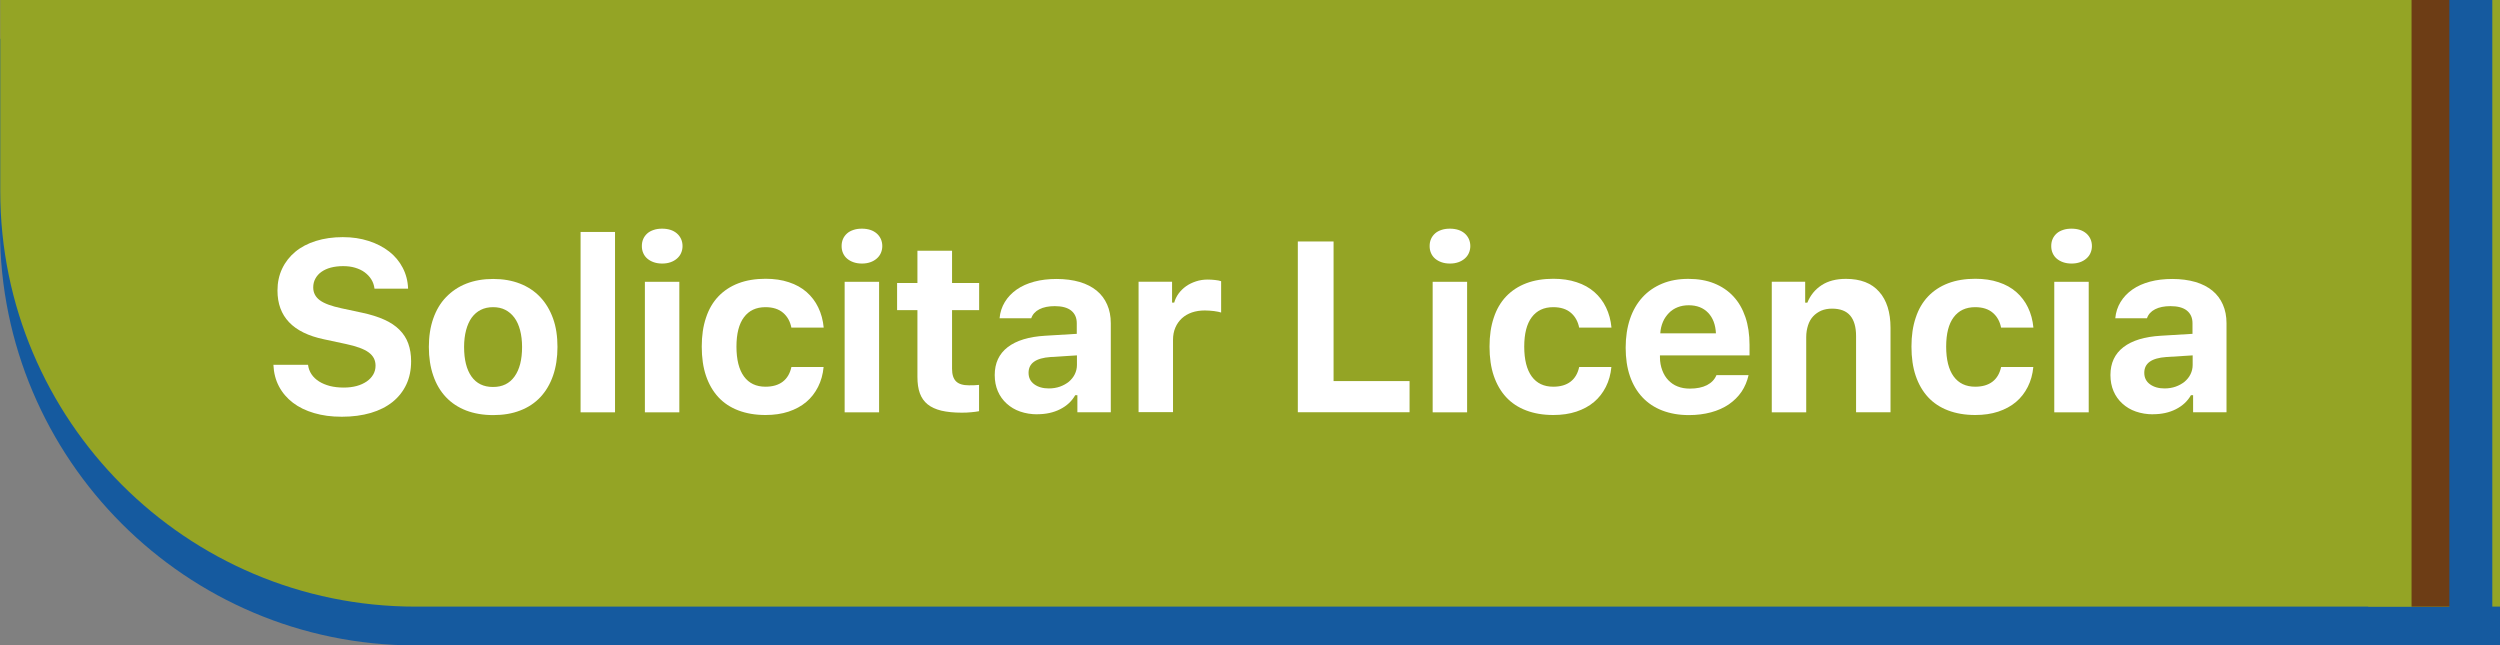 <?xml version="1.0" encoding="UTF-8"?><svg id="Capa_2" xmlns="http://www.w3.org/2000/svg" viewBox="0 0 288.85 74.57"><rect x="0" y="0" width="288.85" height="74.57" fill="#808080" stroke="none"/><defs><style>.cls-1{fill:#fff;}.cls-2{fill:#6d3d15;}.cls-3{fill:#155a9f;}.cls-4{fill:#94a425;}</style></defs><g id="Capa_1-2"><path class="cls-3" d="m0,4.48h288.85v70.09H47.99C21.51,74.57,0,53.06,0,26.57V4.48H0Z"/><path class="cls-4" d="m.03,0h288.82v70.09H48.02C21.53,70.09.03,48.58.03,22.09V0H.03Z"/><rect class="cls-4" x="273.63" y=".1" width="14.28" height="69.98"/><rect class="cls-2" x="278.63" y="0" width="4.96" height="70.09"/><rect class="cls-3" x="283" y="0" width="4.96" height="70.27"/><path class="cls-1" d="m35.59,42.15c.05.4.18.76.4,1.09s.51.6.87.83c.36.23.78.4,1.26.53.48.12,1.02.18,1.6.18.54,0,1.03-.06,1.48-.18.45-.12.83-.3,1.16-.52.32-.22.58-.49.76-.8.18-.31.27-.65.27-1.03,0-.31-.06-.59-.19-.85-.13-.25-.33-.48-.6-.68s-.63-.38-1.06-.54c-.43-.16-.95-.3-1.55-.43l-2.57-.55c-3.57-.75-5.36-2.62-5.36-5.63,0-.93.18-1.77.54-2.53.36-.76.87-1.41,1.52-1.95s1.45-.96,2.38-1.25,1.96-.44,3.1-.44,2.08.15,2.99.44c.91.29,1.7.7,2.37,1.22.67.52,1.19,1.15,1.57,1.88s.59,1.53.62,2.41h-3.88c-.05-.39-.17-.75-.37-1.07-.2-.32-.46-.59-.77-.82s-.68-.4-1.11-.53-.89-.18-1.39-.18-.99.06-1.41.17c-.42.11-.78.28-1.08.49s-.53.47-.7.78-.25.64-.25,1.02c0,.61.25,1.1.76,1.48s1.34.68,2.5.93l2.38.51c.99.21,1.85.48,2.56.8.72.32,1.3.71,1.76,1.17.46.46.8.98,1.02,1.59s.33,1.29.33,2.05c0,.99-.18,1.89-.55,2.68s-.9,1.46-1.59,2.02c-.69.55-1.53.98-2.52,1.27s-2.1.44-3.34.44-2.24-.14-3.2-.42-1.78-.68-2.46-1.2-1.22-1.15-1.61-1.89c-.39-.74-.6-1.57-.64-2.49h3.99Z"/><path class="cls-1" d="m56.98,47.96c-1.16,0-2.2-.18-3.12-.53-.92-.36-1.7-.87-2.34-1.55-.64-.68-1.13-1.51-1.46-2.48-.34-.98-.51-2.08-.51-3.31s.17-2.32.51-3.29.83-1.8,1.48-2.47,1.42-1.2,2.34-1.56,1.95-.54,3.1-.54,2.18.18,3.1.54,1.7.88,2.34,1.56,1.13,1.5,1.48,2.47.51,2.07.51,3.29-.17,2.33-.51,3.31c-.34.98-.83,1.8-1.46,2.48-.64.68-1.42,1.2-2.34,1.55-.92.36-1.96.53-3.12.53Zm0-3.25c1.07,0,1.89-.4,2.47-1.21.58-.81.87-1.94.87-3.41,0-.72-.08-1.37-.23-1.94s-.37-1.06-.66-1.45-.64-.69-1.05-.9-.88-.31-1.41-.31-1,.1-1.42.31c-.42.21-.76.51-1.05.9-.28.39-.5.88-.65,1.45s-.23,1.22-.23,1.94c0,1.48.29,2.62.86,3.42s1.4,1.2,2.47,1.2Z"/><path class="cls-1" d="m67.08,26.8h3.98v20.84h-3.98v-20.84Z"/><path class="cls-1" d="m76.51,30.45c-.36,0-.68-.05-.97-.15-.29-.1-.54-.24-.75-.42s-.36-.39-.47-.64-.16-.51-.16-.81.05-.57.16-.82.27-.46.47-.64.45-.31.75-.41c.29-.1.62-.14.97-.14s.68.05.96.14.53.23.74.41.36.39.48.64c.11.25.17.52.17.82s-.06.56-.17.81c-.11.25-.27.46-.48.64s-.45.32-.74.42-.61.15-.96.15Zm-2,2.11h3.98v15.08h-3.98v-15.08Z"/><path class="cls-1" d="m91.44,37.87c-.14-.72-.46-1.3-.96-1.73-.5-.43-1.18-.65-2.04-.65-1.08,0-1.9.39-2.48,1.16-.58.77-.87,1.91-.87,3.4s.29,2.66.87,3.45c.58.79,1.41,1.18,2.48,1.18.82,0,1.49-.19,2-.58.51-.39.84-.96,1-1.7h3.72c-.08.85-.29,1.61-.64,2.3s-.8,1.27-1.37,1.75-1.26.85-2.04,1.11c-.79.26-1.67.39-2.66.39-1.18,0-2.22-.18-3.14-.53s-1.69-.86-2.31-1.53c-.62-.67-1.1-1.5-1.43-2.47s-.49-2.1-.49-3.37.16-2.36.49-3.34c.32-.98.8-1.8,1.43-2.46s1.4-1.17,2.32-1.52,1.96-.52,3.14-.52c.99,0,1.89.13,2.69.4.8.26,1.48.64,2.04,1.13.56.49,1.02,1.09,1.35,1.78.34.7.55,1.47.63,2.33h-3.72Z"/><path class="cls-1" d="m99.59,30.45c-.36,0-.68-.05-.97-.15-.29-.1-.54-.24-.75-.42s-.36-.39-.47-.64-.16-.51-.16-.81.05-.57.16-.82.27-.46.47-.64.45-.31.75-.41c.29-.1.62-.14.97-.14s.68.05.96.14.53.23.74.41.36.39.48.64c.11.25.17.52.17.82s-.06.56-.17.81c-.11.25-.27.46-.48.64s-.45.32-.74.42-.61.15-.96.15Zm-2,2.11h3.98v15.08h-3.98v-15.08Z"/><path class="cls-1" d="m110,28.97v3.73h3.13v3.13h-3.13v6.78c0,.66.15,1.14.46,1.45.31.31.81.46,1.49.46.26,0,.48,0,.64-.01s.34-.02.53-.04v3.04c-.25.05-.54.09-.9.12-.35.04-.72.05-1.1.05-.92,0-1.7-.08-2.35-.23-.65-.16-1.18-.4-1.59-.73s-.71-.76-.9-1.28c-.19-.52-.28-1.15-.28-1.89v-7.72h-2.35v-3.13h2.35v-3.73h3.98Z"/><path class="cls-1" d="m119.87,47.87c-.73,0-1.39-.11-2-.32s-1.12-.52-1.56-.92-.78-.87-1.02-1.43c-.24-.56-.36-1.18-.36-1.87,0-1.38.5-2.45,1.5-3.22,1-.77,2.45-1.21,4.33-1.32l3.65-.22v-1.23c0-.63-.22-1.11-.65-1.46-.43-.34-1.06-.51-1.89-.51-.72,0-1.31.12-1.78.36s-.78.58-.94,1.04h-3.66c.06-.69.27-1.32.61-1.88s.8-1.04,1.37-1.44,1.25-.7,2.03-.91,1.64-.31,2.59-.31,1.88.12,2.66.35,1.43.57,1.96,1c.53.44.93.97,1.21,1.61.28.63.42,1.35.42,2.15v10.29h-3.86v-1.97h-.25c-.39.69-.97,1.23-1.74,1.62-.77.39-1.65.58-2.63.58Zm1.31-2.99c.46,0,.89-.07,1.29-.21.39-.14.73-.33,1.03-.57.29-.25.52-.53.68-.86s.25-.68.25-1.07v-1.11l-3.05.19c-1.7.12-2.54.72-2.54,1.82,0,.57.22,1.01.66,1.33s1,.48,1.7.48Z"/><path class="cls-1" d="m131.56,32.55h3.86v2.41h.25c.1-.37.27-.72.51-1.05.24-.32.52-.6.86-.84.34-.24.72-.42,1.14-.56s.88-.21,1.36-.21c.27,0,.56.02.85.05.3.03.53.08.7.14v3.62c-.08-.03-.2-.06-.34-.09-.15-.03-.31-.06-.48-.08-.17-.02-.35-.04-.54-.05-.19-.01-.36-.02-.53-.02-.55,0-1.04.08-1.49.23-.45.16-.83.38-1.16.68-.32.3-.57.65-.75,1.07s-.27.89-.27,1.42v8.35h-3.98v-15.08Z"/><path class="cls-1" d="m162.86,47.63h-12.91v-19.73h4.13v16.13h8.78v3.6Z"/><path class="cls-1" d="m167.53,30.45c-.36,0-.68-.05-.97-.15-.29-.1-.54-.24-.75-.42s-.36-.39-.47-.64-.16-.51-.16-.81.05-.57.16-.82.27-.46.47-.64.45-.31.75-.41c.29-.1.62-.14.97-.14s.68.05.96.14.53.23.74.41.36.39.48.64c.11.25.17.52.17.82s-.06.56-.17.81c-.11.25-.27.46-.48.64s-.45.32-.74.42-.61.15-.96.15Zm-2,2.11h3.98v15.08h-3.98v-15.08Z"/><path class="cls-1" d="m182.46,37.87c-.14-.72-.46-1.3-.96-1.73-.5-.43-1.18-.65-2.04-.65-1.08,0-1.9.39-2.48,1.16-.58.77-.87,1.91-.87,3.4s.29,2.66.87,3.45c.58.79,1.41,1.18,2.48,1.18.82,0,1.49-.19,2-.58.51-.39.84-.96,1-1.7h3.72c-.08.85-.29,1.61-.64,2.3s-.8,1.27-1.37,1.75-1.26.85-2.04,1.11c-.79.26-1.67.39-2.66.39-1.18,0-2.22-.18-3.14-.53s-1.69-.86-2.31-1.53c-.62-.67-1.1-1.5-1.43-2.47s-.49-2.1-.49-3.37.16-2.36.49-3.34c.32-.98.8-1.8,1.43-2.46s1.4-1.17,2.32-1.52,1.96-.52,3.14-.52c.99,0,1.89.13,2.69.4.8.26,1.48.64,2.04,1.13.56.49,1.02,1.09,1.35,1.78.34.7.55,1.47.63,2.33h-3.72Z"/><path class="cls-1" d="m202.03,43.34c-.16.71-.43,1.35-.81,1.92-.39.57-.88,1.05-1.47,1.46-.59.4-1.28.71-2.06.92s-1.63.32-2.55.32c-1.15,0-2.17-.18-3.08-.53s-1.67-.86-2.3-1.53-1.11-1.49-1.44-2.45-.49-2.06-.49-3.28.17-2.34.5-3.32c.33-.98.81-1.81,1.44-2.5s1.39-1.21,2.28-1.58c.89-.37,1.9-.55,3.02-.55s2.11.17,2.98.52,1.62.85,2.22,1.5c.61.65,1.07,1.45,1.39,2.39.32.94.48,2.01.48,3.21v1.22h-10.35v.21c0,.57.1,1.07.27,1.52.17.45.4.83.7,1.14.3.31.65.56,1.07.72.42.17.89.25,1.41.25.79,0,1.45-.13,1.98-.4.52-.27.89-.65,1.1-1.16h3.71Zm-6.93-8.07c-.46,0-.89.08-1.27.23s-.72.37-1,.66-.52.62-.69,1.02c-.17.4-.28.84-.31,1.33h6.43c-.05-1-.35-1.79-.9-2.37-.56-.58-1.3-.87-2.24-.87Z"/><path class="cls-1" d="m204.71,32.55h3.86v2.42h.25c.35-.86.9-1.53,1.65-2.02s1.69-.73,2.81-.73c1.68,0,2.96.49,3.83,1.48.88.98,1.32,2.38,1.32,4.18v9.75h-3.98v-8.8c0-1.05-.23-1.84-.68-2.37s-1.15-.8-2.1-.8c-.46,0-.88.08-1.24.23-.36.16-.68.38-.94.66s-.46.63-.59,1.04-.21.85-.21,1.35v8.7h-3.98v-15.08Z"/><path class="cls-1" d="m231.21,37.87c-.14-.72-.46-1.3-.96-1.73-.5-.43-1.18-.65-2.04-.65-1.08,0-1.9.39-2.48,1.16-.58.77-.87,1.91-.87,3.4s.29,2.66.87,3.45c.58.79,1.41,1.18,2.48,1.18.82,0,1.49-.19,2-.58.51-.39.84-.96,1-1.7h3.72c-.08.85-.29,1.61-.64,2.3s-.8,1.27-1.37,1.75-1.26.85-2.04,1.11c-.79.26-1.67.39-2.66.39-1.18,0-2.22-.18-3.14-.53s-1.69-.86-2.31-1.53c-.62-.67-1.1-1.5-1.43-2.47s-.49-2.1-.49-3.37.16-2.36.49-3.34c.32-.98.8-1.8,1.43-2.46s1.4-1.17,2.32-1.52,1.96-.52,3.14-.52c.99,0,1.89.13,2.69.4.8.26,1.48.64,2.04,1.13.56.49,1.02,1.09,1.35,1.78.34.7.55,1.47.63,2.33h-3.72Z"/><path class="cls-1" d="m239.35,30.45c-.36,0-.68-.05-.97-.15-.29-.1-.54-.24-.75-.42s-.36-.39-.47-.64-.16-.51-.16-.81.05-.57.16-.82.27-.46.47-.64.45-.31.75-.41c.29-.1.62-.14.97-.14s.68.05.96.14.53.23.74.41.36.39.48.64c.11.25.17.52.17.82s-.06.56-.17.81c-.11.25-.27.46-.48.64s-.45.32-.74.42-.61.15-.96.15Zm-2,2.11h3.98v15.08h-3.98v-15.08Z"/><path class="cls-1" d="m248.78,47.87c-.73,0-1.39-.11-2-.32s-1.12-.52-1.56-.92-.78-.87-1.02-1.43c-.24-.56-.36-1.18-.36-1.87,0-1.38.5-2.45,1.5-3.22,1-.77,2.45-1.21,4.33-1.32l3.65-.22v-1.23c0-.63-.22-1.11-.65-1.46-.43-.34-1.06-.51-1.89-.51-.72,0-1.31.12-1.78.36s-.78.58-.94,1.04h-3.66c.06-.69.27-1.32.61-1.88s.8-1.04,1.37-1.44,1.25-.7,2.03-.91,1.64-.31,2.59-.31,1.88.12,2.66.35,1.43.57,1.96,1c.53.44.93.97,1.21,1.61.28.63.42,1.35.42,2.15v10.29h-3.86v-1.97h-.25c-.39.69-.97,1.23-1.74,1.62-.77.39-1.65.58-2.63.58Zm1.31-2.99c.46,0,.89-.07,1.29-.21.39-.14.73-.33,1.03-.57.29-.25.52-.53.68-.86s.25-.68.25-1.07v-1.11l-3.05.19c-1.7.12-2.54.72-2.54,1.82,0,.57.22,1.01.66,1.33s1,.48,1.7.48Z"/></g></svg>